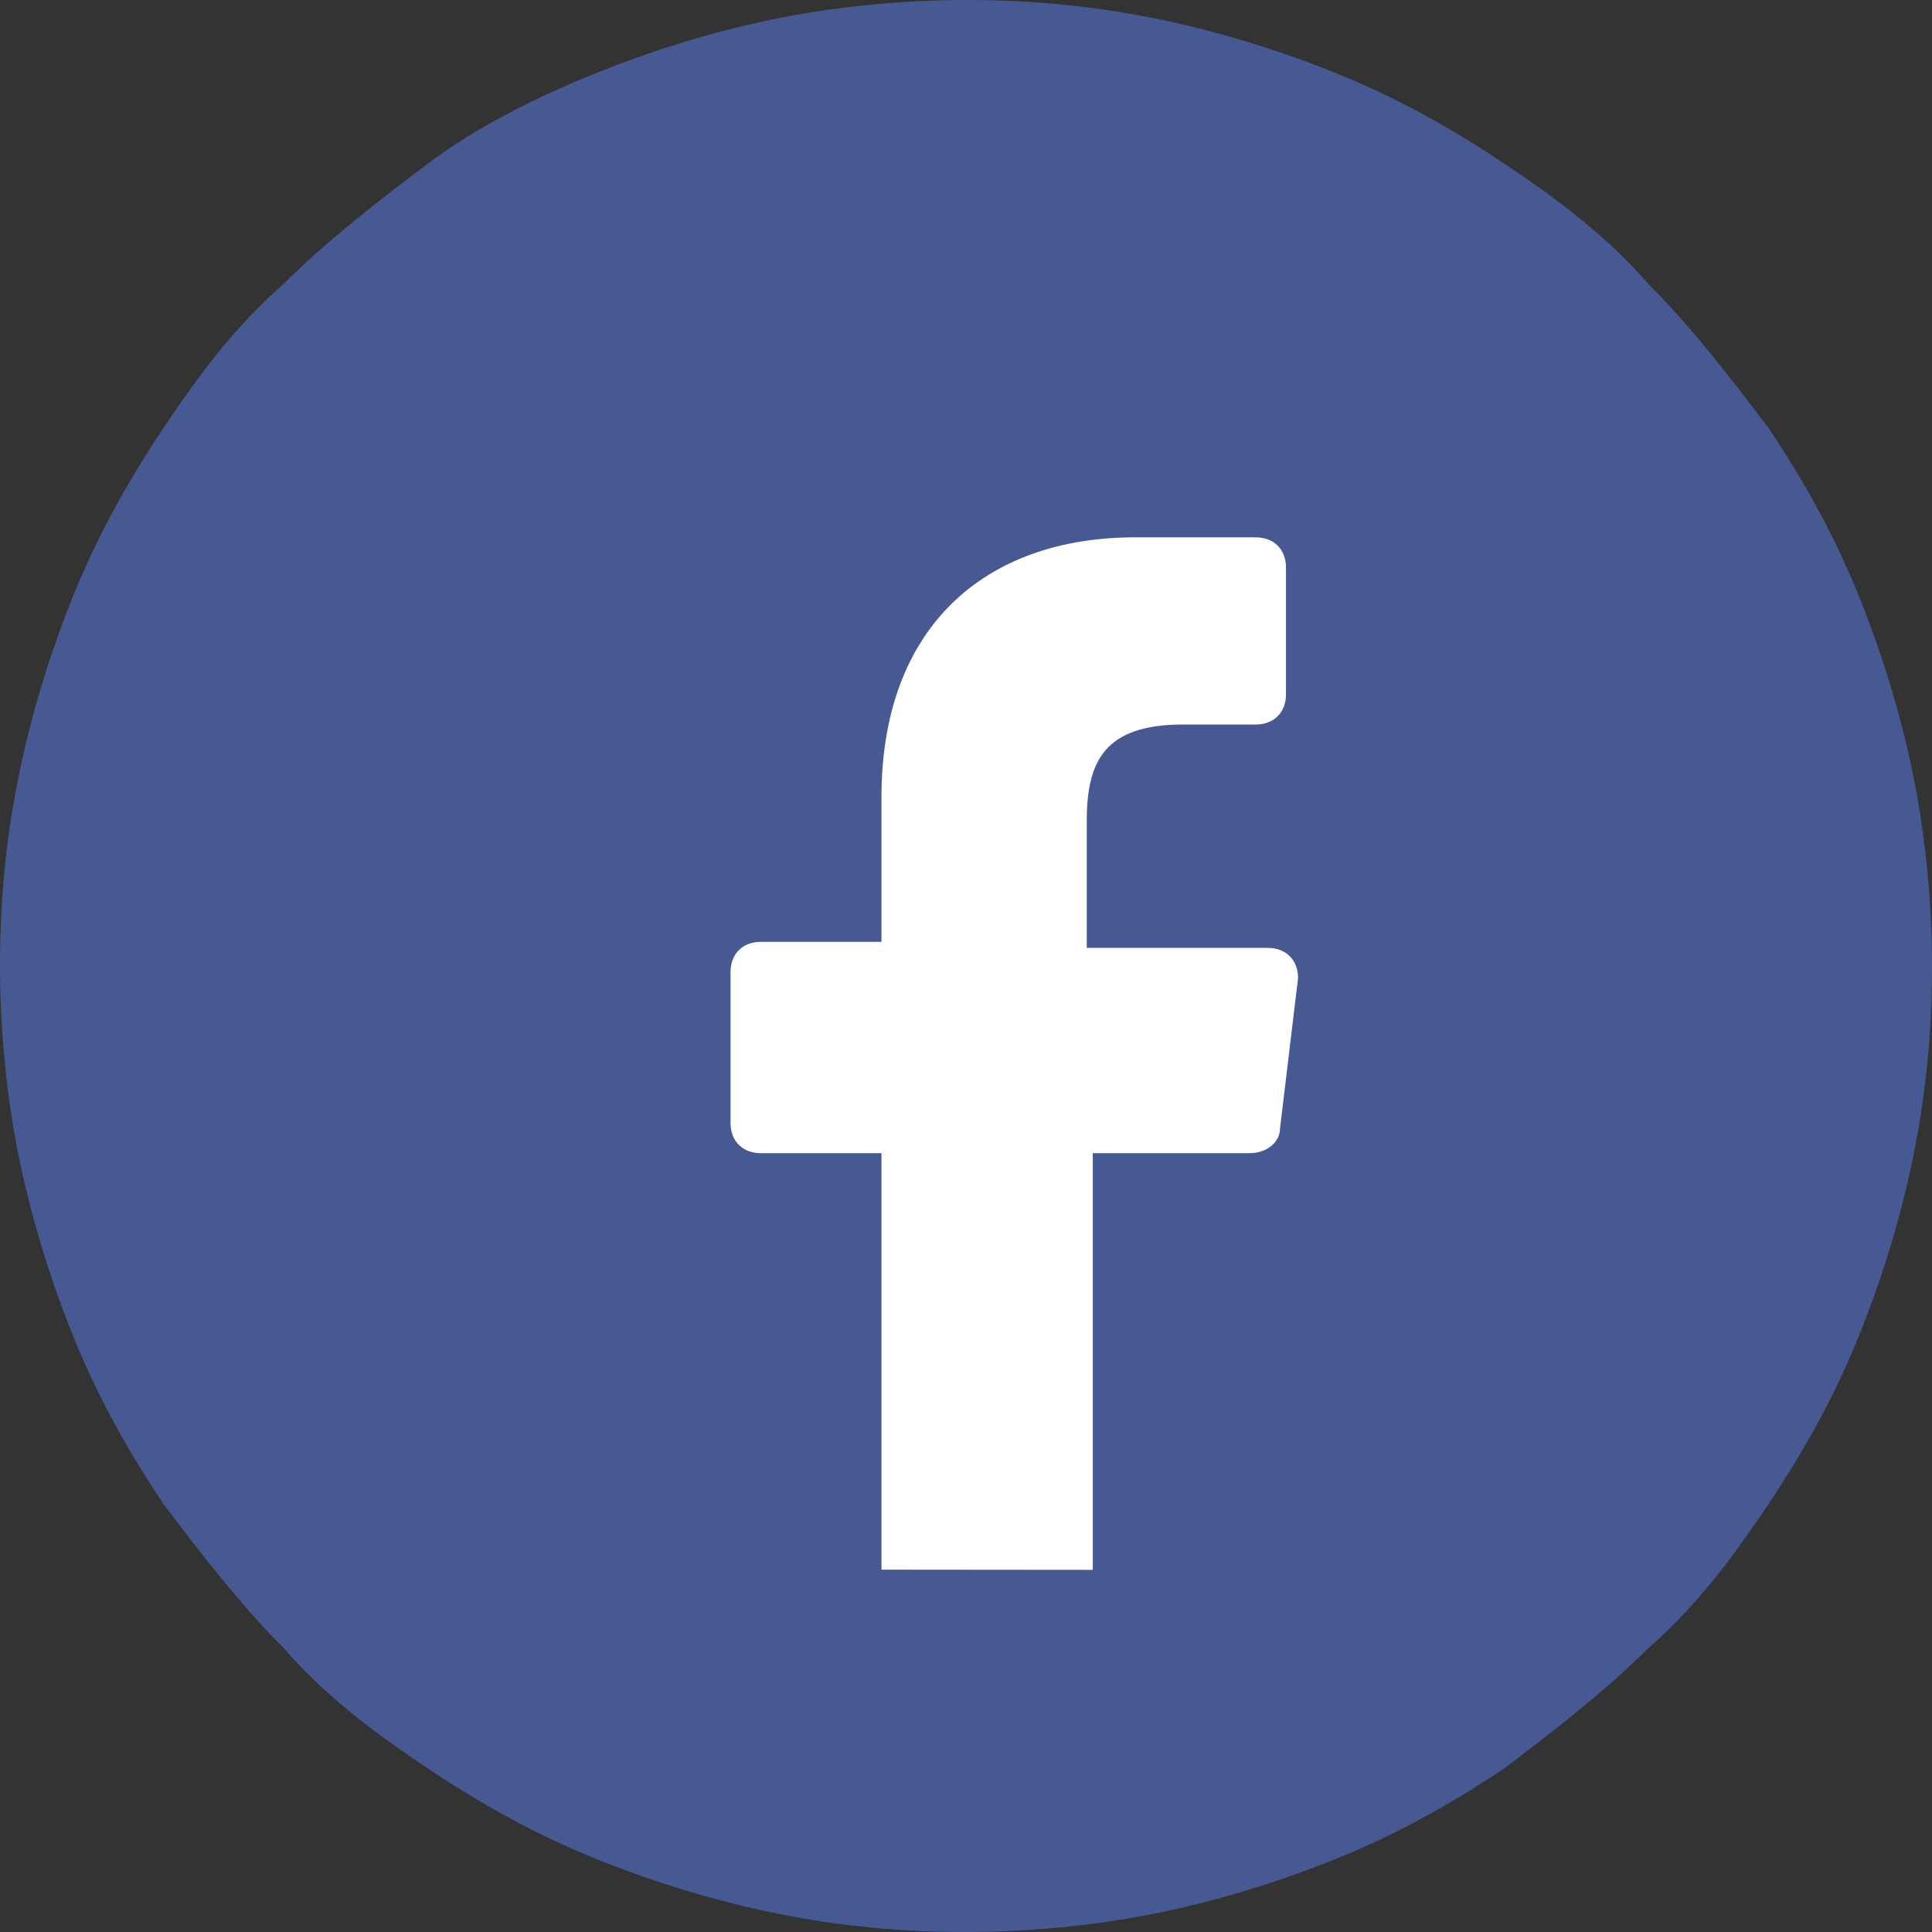 <?xml version="1.0" encoding="utf-8"?>
<!-- Generator: Adobe Illustrator 18.0.0, SVG Export Plug-In . SVG Version: 6.00 Build 0)  -->
<!DOCTYPE svg PUBLIC "-//W3C//DTD SVG 1.1//EN" "http://www.w3.org/Graphics/SVG/1.1/DTD/svg11.dtd">
<svg version="1.1" id="Layer_1" xmlns="http://www.w3.org/2000/svg" xmlns:xlink="http://www.w3.org/1999/xlink" x="0px" y="0px"
	 viewBox="0 0 32 32" enable-background="new 0 0 32 32" xml:space="preserve">
<rect x="0" y="0" width="32" height="32" fill="#333333" stroke="none"/>
<g>
	<path fill="#475993" d="M16,0c1.1,0,2.1,0.1,3.1,0.3c1,0.2,2,0.5,3,0.9c1,0.4,1.9,0.9,2.8,1.5c0.9,0.6,1.7,1.2,2.4,2
		c0.7,0.7,1.4,1.6,2,2.4c0.6,0.9,1.1,1.8,1.5,2.8c0.4,1,0.7,2,0.9,3S32,15,32,16c0,1.1-0.1,2.1-0.3,3.1s-0.5,2-0.9,3
		c-0.4,1-0.9,1.9-1.5,2.8c-0.6,0.9-1.2,1.7-2,2.4c-0.7,0.7-1.6,1.4-2.4,2c-0.9,0.6-1.8,1.1-2.8,1.5c-1,0.4-2,0.7-3,0.9
		C18.1,31.9,17,32,16,32c-1.1,0-2.1-0.1-3.1-0.3c-1-0.2-2-0.5-3-0.9c-1-0.4-1.9-0.9-2.8-1.5c-0.9-0.6-1.7-1.2-2.4-2
		c-0.7-0.7-1.4-1.6-2-2.4c-0.6-0.9-1.1-1.8-1.5-2.8c-0.4-1-0.7-2-0.9-3C0.1,18.1,0,17,0,16c0-1.1,0.1-2.1,0.3-3.1s0.5-2,0.9-3
		c0.4-1,0.9-1.9,1.5-2.8s1.2-1.7,2-2.4c0.7-0.7,1.6-1.4,2.4-2s1.8-1.1,2.8-1.5c1-0.4,2-0.7,3-0.9C13.9,0.1,15,0,16,0z"/>
	
		<rect x="8" y="6" transform="matrix(-1 -8.918364e-004 8.918364e-004 -1 31.986 32.014)" fill="#FFFFFF" width="16" height="20"/>
	<path fill="#475993" d="M22.6,5.3l-15.7,0C5.3,5.3,4,6.6,4,8.2l0,15.7c0,1.6,1.3,2.9,2.9,2.9l7.7,0l0-7.7l-2,0
		c-0.3,0-0.5-0.2-0.5-0.5l0-2.5c0-0.3,0.2-0.5,0.5-0.5l2,0l0-2.4c0-2.8,1.7-4.3,4.2-4.3l2,0c0.3,0,0.5,0.2,0.5,0.5l0,2.1
		c0,0.3-0.2,0.5-0.5,0.5l-1.2,0c-1.3,0-1.6,0.6-1.6,1.6l0,2.1l3,0c0.3,0,0.5,0.2,0.5,0.5l-0.3,2.5c0,0.2-0.2,0.4-0.5,0.4l-2.6,0
		l0,7.7l4.6,0c1.6,0,2.9-1.3,2.9-2.9l0-15.7C25.5,6.6,24.2,5.3,22.6,5.3z"/>
</g>
</svg>
